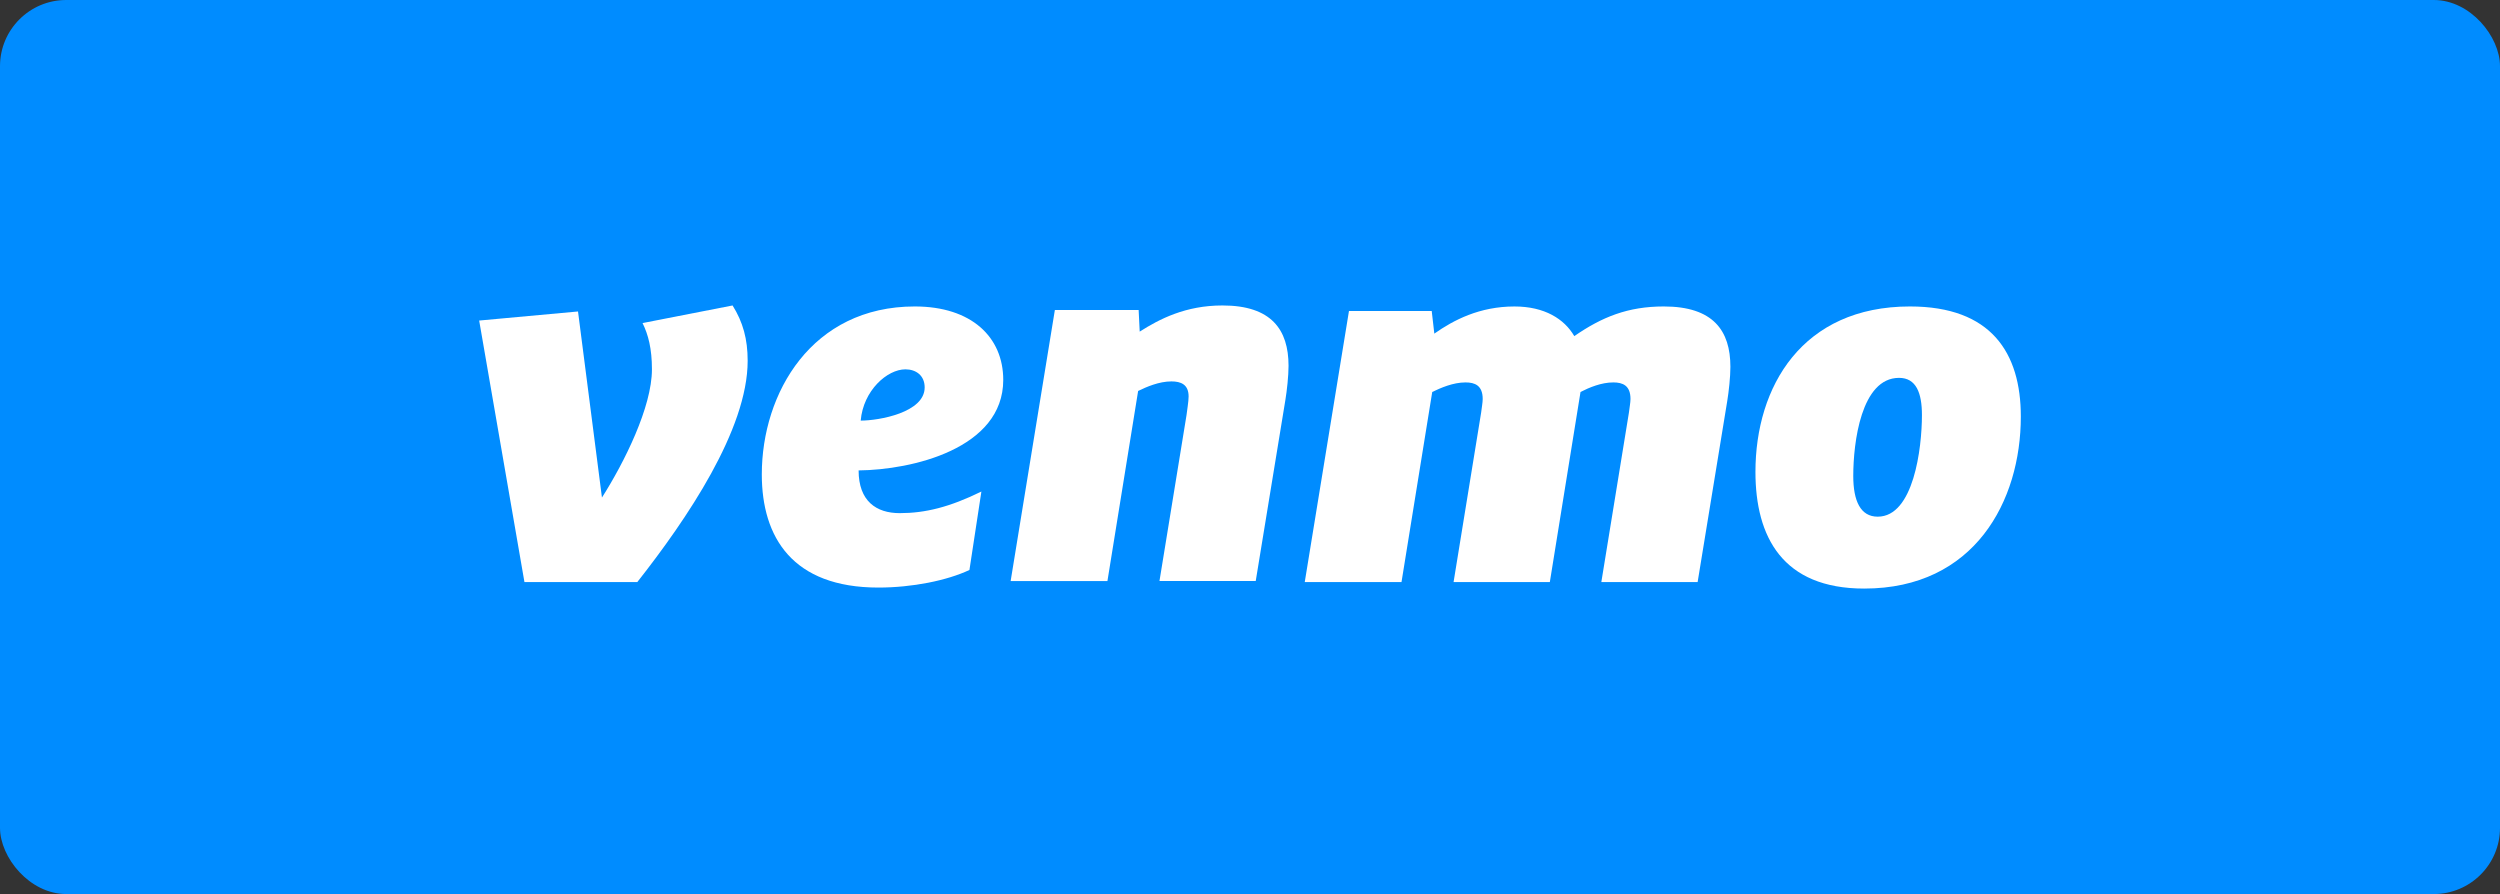 <svg width="151" height="54" viewBox="0 0 151 54" fill="none" xmlns="http://www.w3.org/2000/svg">
<rect x="0" y="0" width="151" height="54" fill="#333333" stroke="none"/>
<rect width="151" height="54" rx="4" fill="#008CFF"/>
<path d="M44.247 18.45C44.876 19.452 45.159 20.485 45.159 21.79C45.159 25.952 41.481 31.359 38.495 35.155H31.676L28.942 19.361L34.912 18.813L36.358 30.052C37.709 27.926 39.377 24.585 39.377 22.308C39.377 21.061 39.155 20.212 38.81 19.513L44.247 18.45Z" fill="white"/>
<path d="M51.986 25.405C53.084 25.405 55.85 24.92 55.85 23.401C55.85 22.672 55.317 22.308 54.688 22.308C53.587 22.308 52.143 23.583 51.986 25.405ZM51.86 28.413C51.86 30.267 52.927 30.994 54.342 30.994C55.883 30.994 57.359 30.63 59.276 29.689L58.554 34.426C57.203 35.064 55.097 35.489 53.053 35.489C47.868 35.489 46.013 32.453 46.013 28.656C46.013 23.735 49.031 18.51 55.254 18.51C58.68 18.51 60.596 20.364 60.596 22.946C60.596 27.107 55.066 28.382 51.86 28.413Z" fill="white"/>
<path d="M77.828 22.096C77.828 22.703 77.732 23.584 77.637 24.16L75.846 35.094H70.032L71.666 25.071C71.697 24.799 71.792 24.251 71.792 23.948C71.792 23.218 71.321 23.037 70.754 23.037C70.001 23.037 69.246 23.37 68.743 23.614L66.889 35.095H61.043L63.714 18.723H68.774L68.838 20.03C70.032 19.271 71.604 18.45 73.834 18.45C76.789 18.449 77.828 19.908 77.828 22.096Z" fill="white"/>
<path d="M95.087 20.302C96.753 19.149 98.325 18.51 100.493 18.51C103.478 18.51 104.516 19.969 104.516 22.157C104.516 22.764 104.421 23.645 104.326 24.221L102.537 35.156H96.721L98.387 24.92C98.417 24.646 98.482 24.312 98.482 24.101C98.482 23.28 98.01 23.098 97.443 23.098C96.721 23.098 95.999 23.401 95.463 23.675L93.61 35.156H87.796L89.461 24.92C89.492 24.646 89.555 24.313 89.555 24.101C89.555 23.28 89.082 23.098 88.518 23.098C87.763 23.098 87.01 23.432 86.507 23.675L84.651 35.156H78.807L81.478 18.784H86.476L86.633 20.151C87.796 19.332 89.367 18.511 91.472 18.511C93.296 18.51 94.489 19.27 95.087 20.302Z" fill="white"/>
<path d="M116.085 25.071C116.085 23.735 115.739 22.823 114.703 22.823C112.409 22.823 111.937 26.741 111.937 28.746C111.937 30.266 112.378 31.207 113.414 31.207C115.582 31.207 116.085 27.075 116.085 25.071ZM106.029 28.504C106.029 23.341 108.857 18.51 115.363 18.51C120.266 18.51 122.058 21.305 122.058 25.163C122.058 30.266 119.261 35.55 112.597 35.55C107.663 35.55 106.029 32.422 106.029 28.504Z" fill="white"/>
</svg>
